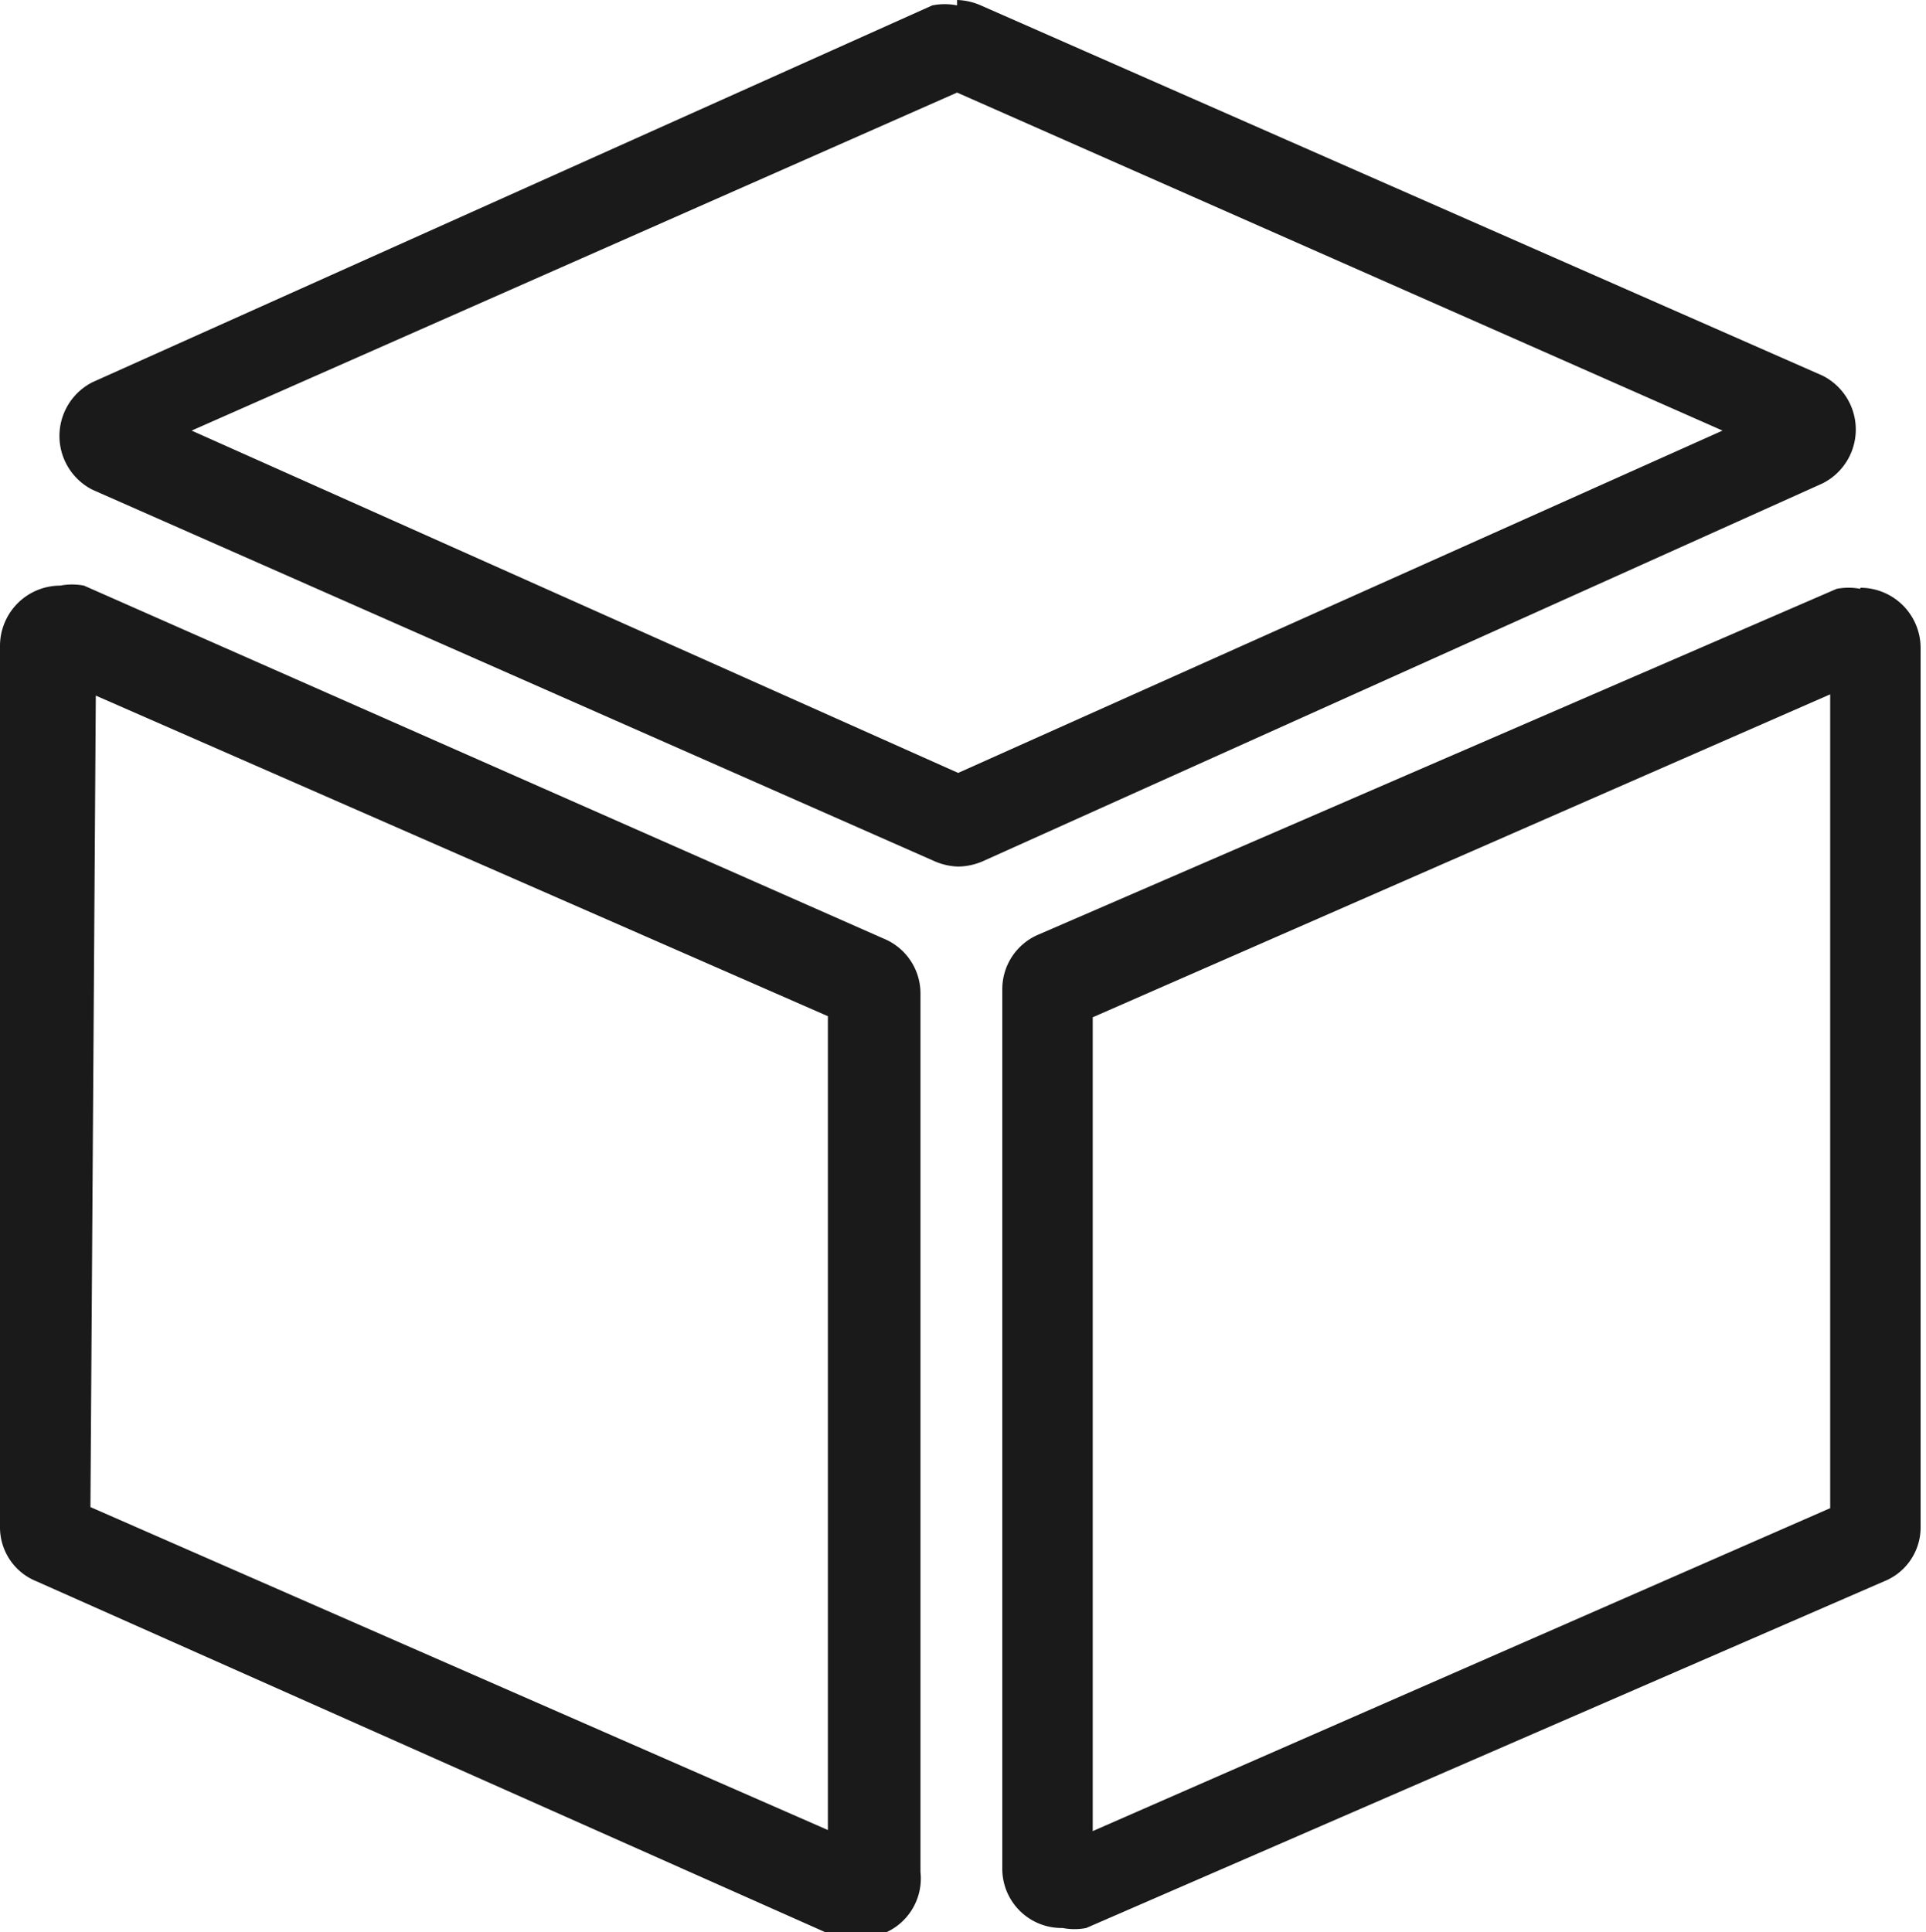 <svg xmlns="http://www.w3.org/2000/svg" viewBox="0 0 17.89 17.95"><defs><style>.cls-1{fill:#1a1a1a;}</style></defs><title>ico-package_1</title><g id="Layer_2" data-name="Layer 2"><g id="Layer_2-2" data-name="Layer 2"><path class="cls-1" d="M17,6.45l-6.85,3,0,7.56,6.85-3,0-7.55m.28-1a.56.56,0,0,1,.56.56l0,8.16a.54.54,0,0,1-.34.51l-7.41,3.22a.57.57,0,0,1-.22,0,.55.55,0,0,1-.56-.56l0-8.16a.55.55,0,0,1,.34-.51l7.41-3.21a.59.59,0,0,1,.22,0ZM8.89.86,1.78,4,8.9,7.18,16,4,8.89.86m0-.86a.59.59,0,0,1,.22.05l7.82,3.44a.56.56,0,0,1,0,1L9.13,8a.59.59,0,0,1-.23.05A.59.59,0,0,1,8.68,8L.86,4.55a.56.56,0,0,1,0-1L8.66.05a.59.59,0,0,1,.23,0Zm-8,6.45L.84,14l6.85,3,0-7.56-6.85-3m-.28-1a.59.59,0,0,1,.22,0L8.21,8.72a.55.55,0,0,1,.34.51l0,8.16A.55.55,0,0,1,8,18a.57.57,0,0,1-.22,0L.34,14.69A.54.54,0,0,1,0,14.18L0,6a.56.56,0,0,1,.56-.56Z"/></g></g></svg>